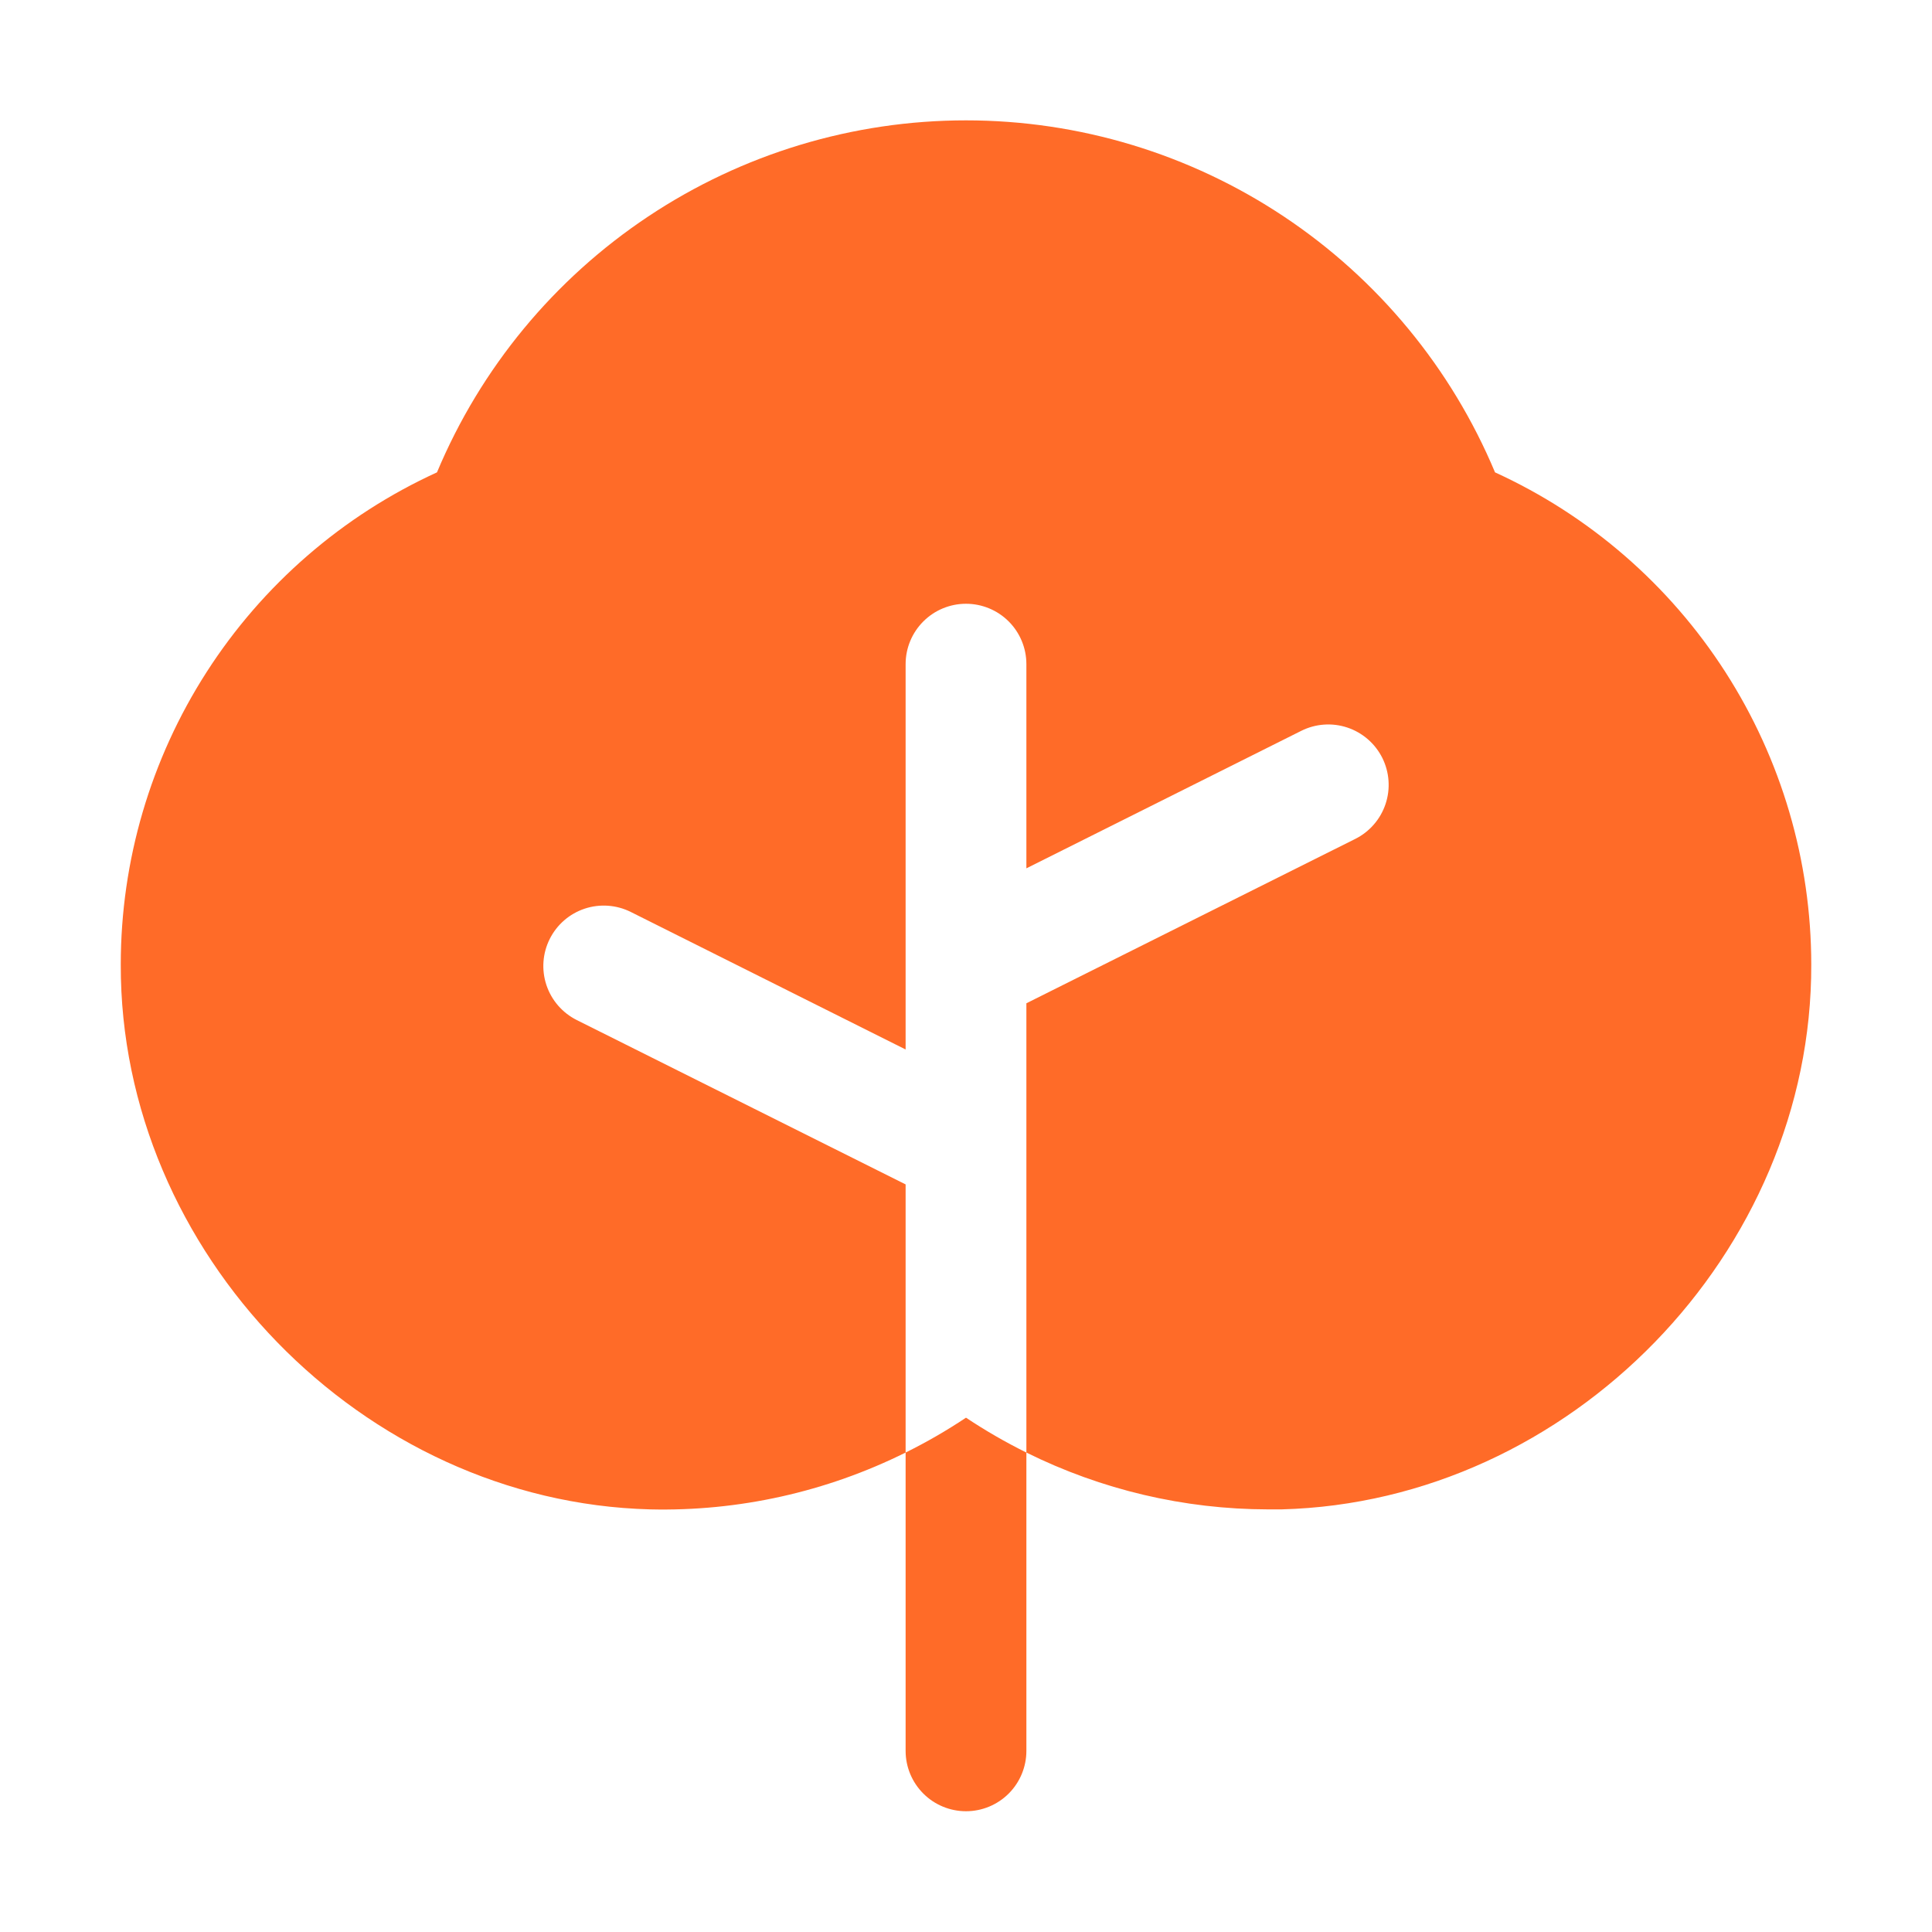 <?xml version="1.0" encoding="UTF-8"?>
<svg xmlns="http://www.w3.org/2000/svg" width="67" height="67" viewBox="0 0 67 67" fill="none">
  <path d="M33.5 49.164C34.171 49.611 34.871 50.015 35.594 50.373V60.719C35.594 61.274 35.373 61.807 34.981 62.199C34.588 62.592 34.055 62.812 33.5 62.812C32.945 62.812 32.412 62.592 32.02 62.199C31.627 61.807 31.406 61.274 31.406 60.719V50.373C32.129 50.015 32.829 49.611 33.5 49.164ZM51.846 16.381C50.332 12.765 47.782 9.677 44.518 7.505C41.254 5.333 37.421 4.174 33.5 4.174C29.579 4.174 25.746 5.333 22.482 7.505C19.218 9.677 16.668 12.765 15.154 16.381C11.883 17.876 9.11 20.279 7.166 23.305C5.222 26.331 4.188 29.851 4.188 33.448C4.161 43.445 12.563 52.082 22.544 52.344C25.615 52.417 28.656 51.74 31.406 50.373V41.074L20.001 35.374C19.504 35.125 19.126 34.69 18.95 34.163C18.774 33.635 18.815 33.06 19.064 32.563C19.312 32.066 19.748 31.688 20.275 31.512C20.802 31.337 21.378 31.378 21.875 31.626L31.406 36.395V23.031C31.406 22.476 31.627 21.943 32.02 21.551C32.412 21.158 32.945 20.938 33.5 20.938C34.055 20.938 34.588 21.158 34.981 21.551C35.373 21.943 35.594 22.476 35.594 23.031V30.113L45.126 25.345C45.372 25.222 45.64 25.148 45.914 25.129C46.188 25.109 46.464 25.144 46.725 25.231C46.986 25.318 47.227 25.456 47.435 25.636C47.643 25.816 47.813 26.036 47.937 26.282C48.059 26.528 48.133 26.796 48.152 27.07C48.172 27.345 48.137 27.62 48.05 27.881C47.963 28.142 47.826 28.384 47.645 28.591C47.465 28.799 47.246 28.97 46.999 29.093L35.594 34.793V50.373C38.197 51.665 41.063 52.34 43.969 52.344H44.445C54.438 52.082 62.841 43.445 62.813 33.448C62.812 29.851 61.778 26.331 59.834 23.305C57.89 20.279 55.117 17.876 51.846 16.381Z" fill="#FF6B28"></path>
</svg>
